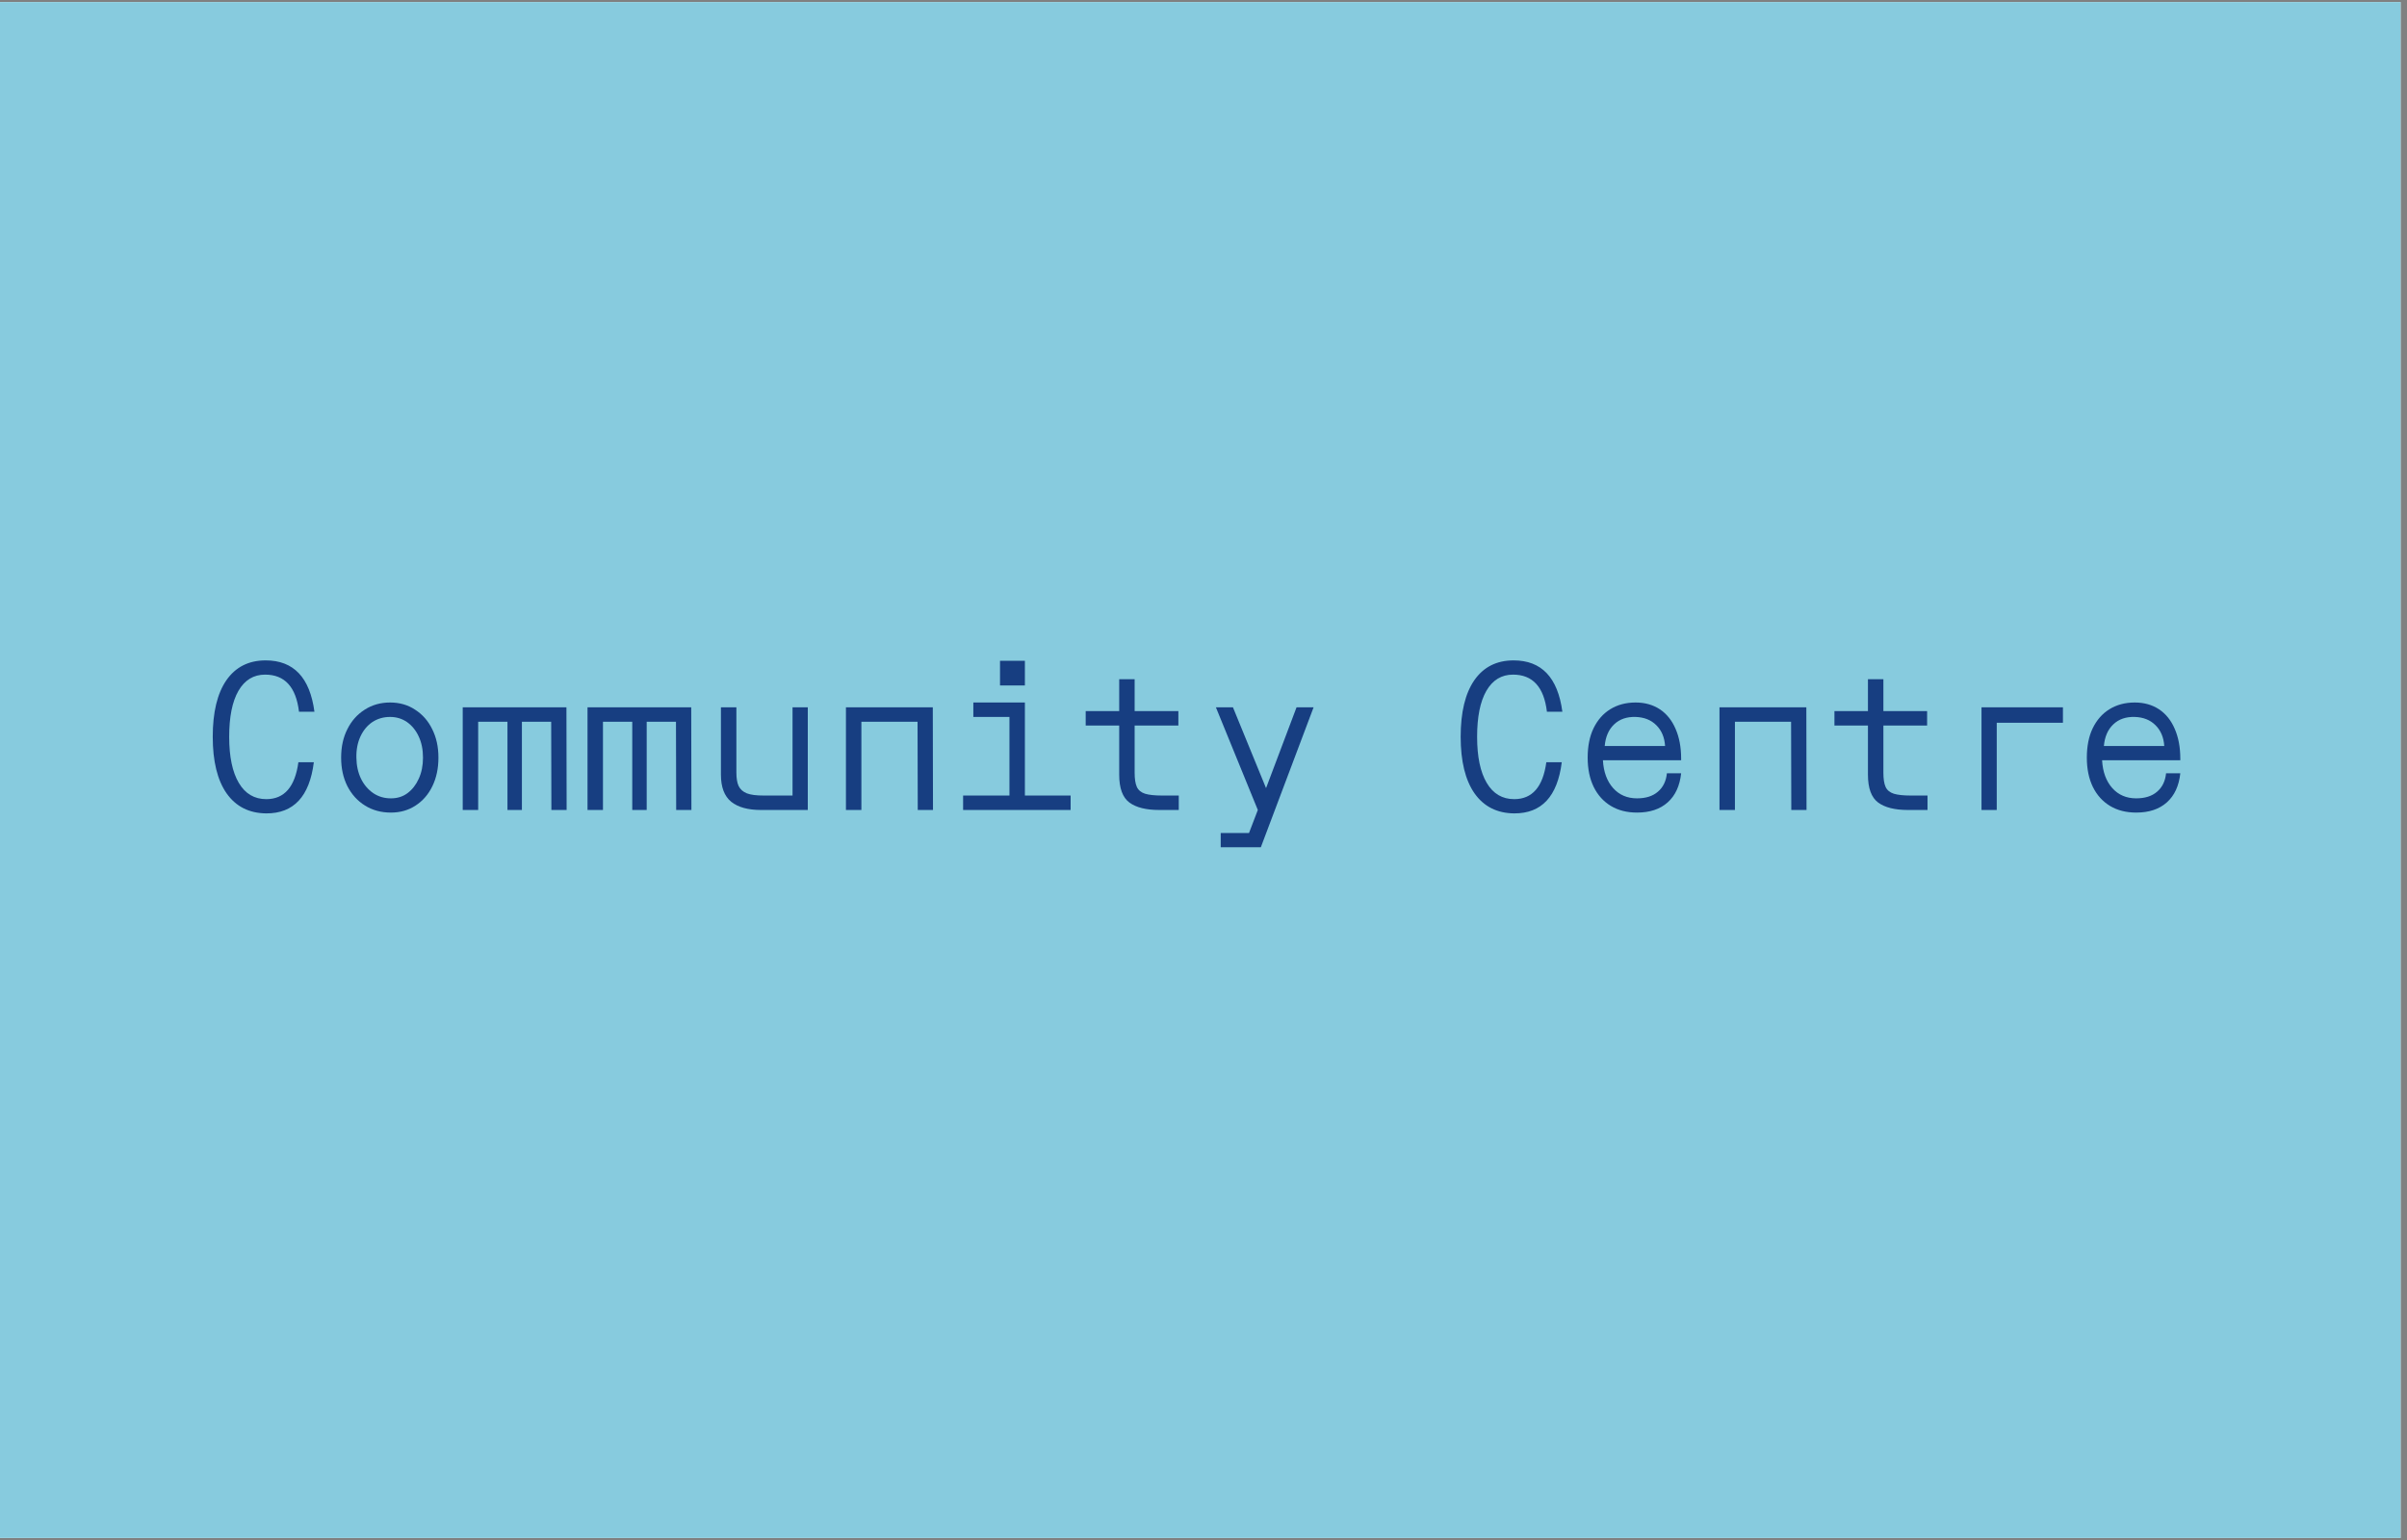 <svg xmlns="http://www.w3.org/2000/svg" xmlns:xlink="http://www.w3.org/1999/xlink" width="250" zoomAndPan="magnify" viewBox="0 0 187.5 120" height="160" preserveAspectRatio="xMidYMid meet" version="1.0"><rect x="0" y="0" width="187.5" height="120" fill="#808080" stroke="none"/><defs><g/><clipPath id="a248a5231b"><path d="M 0 0.16 L 187 0.16 L 187 119.84 L 0 119.84 Z M 0 0.16 " clip-rule="nonzero"/></clipPath></defs><g clip-path="url(#a248a5231b)"><path fill="#ffffff" d="M 0 0.16 L 187 0.16 L 187 119.84 L 0 119.84 Z M 0 0.16 " fill-opacity="1" fill-rule="nonzero"/><path fill="#87cbde" d="M 0 0.16 L 187 0.16 L 187 119.84 L 0 119.84 Z M 0 0.16 " fill-opacity="1" fill-rule="nonzero"/></g><g fill="#173e81" fill-opacity="1"><g transform="translate(15.791, 63.115)"><g><path d="M 4.953 -0.844 C 6.359 -0.844 7.191 -1.801 7.453 -3.719 L 8.656 -3.719 C 8.32 -1.051 7.086 0.273 4.953 0.266 C 3.617 0.254 2.586 -0.266 1.859 -1.297 C 1.141 -2.328 0.781 -3.797 0.781 -5.703 C 0.781 -7.609 1.133 -9.078 1.844 -10.109 C 2.562 -11.141 3.582 -11.656 4.906 -11.656 C 7.082 -11.656 8.348 -10.32 8.703 -7.656 L 7.5 -7.656 C 7.27 -9.582 6.391 -10.547 4.859 -10.547 C 3.961 -10.547 3.27 -10.125 2.781 -9.281 C 2.301 -8.445 2.062 -7.254 2.062 -5.703 C 2.062 -4.148 2.312 -2.953 2.812 -2.109 C 3.312 -1.266 4.023 -0.844 4.953 -0.844 Z M 4.953 -0.844 "/></g></g></g><g fill="#173e81" fill-opacity="1"><g transform="translate(25.512, 63.115)"><g><path d="M 1.062 -4.078 C 1.062 -4.922 1.223 -5.66 1.547 -6.297 C 1.867 -6.941 2.316 -7.445 2.891 -7.812 C 3.473 -8.188 4.133 -8.375 4.875 -8.375 C 5.613 -8.375 6.266 -8.188 6.828 -7.812 C 7.398 -7.445 7.844 -6.941 8.156 -6.297 C 8.477 -5.66 8.641 -4.922 8.641 -4.078 C 8.641 -3.242 8.484 -2.504 8.172 -1.859 C 7.859 -1.211 7.422 -0.707 6.859 -0.344 C 6.305 0.02 5.664 0.203 4.938 0.203 C 4.176 0.203 3.504 0.02 2.922 -0.344 C 2.336 -0.707 1.879 -1.211 1.547 -1.859 C 1.223 -2.504 1.062 -3.242 1.062 -4.078 Z M 4.938 -0.906 C 5.438 -0.906 5.867 -1.039 6.234 -1.312 C 6.609 -1.594 6.898 -1.969 7.109 -2.438 C 7.328 -2.914 7.438 -3.461 7.438 -4.078 C 7.438 -4.703 7.328 -5.25 7.109 -5.719 C 6.891 -6.195 6.586 -6.57 6.203 -6.844 C 5.816 -7.113 5.375 -7.25 4.875 -7.25 C 4.352 -7.25 3.891 -7.113 3.484 -6.844 C 3.086 -6.57 2.781 -6.195 2.562 -5.719 C 2.344 -5.25 2.238 -4.703 2.25 -4.078 C 2.258 -3.461 2.379 -2.914 2.609 -2.438 C 2.836 -1.969 3.156 -1.594 3.562 -1.312 C 3.969 -1.039 4.426 -0.906 4.938 -0.906 Z M 4.938 -0.906 "/></g></g></g><g fill="#173e81" fill-opacity="1"><g transform="translate(35.233, 63.115)"><g><path d="M 0.812 0 L 0.812 -8 L 8.891 -8 L 8.906 0 L 7.719 0 L 7.703 -6.875 L 5.422 -6.875 L 5.422 0 L 4.297 0 L 4.297 -6.875 L 2.016 -6.875 L 2.016 0 Z M 0.812 0 "/></g></g></g><g fill="#173e81" fill-opacity="1"><g transform="translate(44.954, 63.115)"><g><path d="M 0.812 0 L 0.812 -8 L 8.891 -8 L 8.906 0 L 7.719 0 L 7.703 -6.875 L 5.422 -6.875 L 5.422 0 L 4.297 0 L 4.297 -6.875 L 2.016 -6.875 L 2.016 0 Z M 0.812 0 "/></g></g></g><g fill="#173e81" fill-opacity="1"><g transform="translate(54.675, 63.115)"><g><path d="M 7.062 -1.125 L 7.062 -8 L 8.25 -8 L 8.25 0 L 4.594 0 C 3.594 0 2.82 -0.211 2.281 -0.641 C 1.75 -1.078 1.484 -1.781 1.484 -2.75 L 1.484 -8 L 2.688 -8 L 2.688 -2.906 C 2.688 -2.477 2.742 -2.133 2.859 -1.875 C 2.984 -1.613 3.195 -1.422 3.5 -1.297 C 3.801 -1.18 4.238 -1.125 4.812 -1.125 Z M 7.062 -1.125 "/></g></g></g><g fill="#173e81" fill-opacity="1"><g transform="translate(64.397, 63.115)"><g><path d="M 1.5 0 L 1.5 -8 L 8.266 -8 L 8.281 0 L 7.094 0 L 7.078 -6.875 L 2.703 -6.875 L 2.703 0 Z M 1.5 0 "/></g></g></g><g fill="#173e81" fill-opacity="1"><g transform="translate(74.118, 63.115)"><g><path d="M 3.781 -9.703 L 3.781 -11.625 L 5.719 -11.625 L 5.719 -9.703 Z M 5.719 -1.125 L 9.281 -1.125 L 9.281 0 L 0.906 0 L 0.906 -1.125 L 4.516 -1.125 L 4.516 -7.25 L 1.703 -7.25 L 1.703 -8.375 L 5.719 -8.375 Z M 5.719 -1.125 "/></g></g></g><g fill="#173e81" fill-opacity="1"><g transform="translate(83.839, 63.115)"><g><path d="M 6.672 -1.125 L 7.984 -1.125 L 7.984 0 L 6.453 0 C 5.441 0 4.672 -0.191 4.141 -0.578 C 3.609 -0.973 3.344 -1.695 3.344 -2.75 L 3.344 -6.578 L 0.734 -6.578 L 0.734 -7.703 L 3.344 -7.703 L 3.344 -10.188 L 4.547 -10.188 L 4.547 -7.703 L 7.953 -7.703 L 7.953 -6.578 L 4.547 -6.578 L 4.547 -2.906 C 4.547 -2.426 4.602 -2.055 4.719 -1.797 C 4.832 -1.547 5.047 -1.367 5.359 -1.266 C 5.672 -1.172 6.109 -1.125 6.672 -1.125 Z M 6.672 -1.125 "/></g></g></g><g fill="#173e81" fill-opacity="1"><g transform="translate(93.56, 63.115)"><g><path d="M 4.656 2.906 L 1.531 2.906 L 1.531 1.797 L 3.734 1.797 L 4.422 0 L 1.156 -8 L 2.484 -8 L 5.062 -1.703 L 7.438 -8 L 8.766 -8 Z M 4.656 2.906 "/></g></g></g><g fill="#173e81" fill-opacity="1"><g transform="translate(103.281, 63.115)"><g/></g></g><g fill="#173e81" fill-opacity="1"><g transform="translate(113.002, 63.115)"><g><path d="M 4.953 -0.844 C 6.359 -0.844 7.191 -1.801 7.453 -3.719 L 8.656 -3.719 C 8.32 -1.051 7.086 0.273 4.953 0.266 C 3.617 0.254 2.586 -0.266 1.859 -1.297 C 1.141 -2.328 0.781 -3.797 0.781 -5.703 C 0.781 -7.609 1.133 -9.078 1.844 -10.109 C 2.562 -11.141 3.582 -11.656 4.906 -11.656 C 7.082 -11.656 8.348 -10.32 8.703 -7.656 L 7.5 -7.656 C 7.27 -9.582 6.391 -10.547 4.859 -10.547 C 3.961 -10.547 3.27 -10.125 2.781 -9.281 C 2.301 -8.445 2.062 -7.254 2.062 -5.703 C 2.062 -4.148 2.312 -2.953 2.812 -2.109 C 3.312 -1.266 4.023 -0.844 4.953 -0.844 Z M 4.953 -0.844 "/></g></g></g><g fill="#173e81" fill-opacity="1"><g transform="translate(122.723, 63.115)"><g><path d="M 0.953 -4.078 C 0.953 -4.961 1.102 -5.723 1.406 -6.359 C 1.719 -7.004 2.148 -7.5 2.703 -7.844 C 3.266 -8.195 3.926 -8.375 4.688 -8.375 C 5.414 -8.375 6.047 -8.195 6.578 -7.844 C 7.109 -7.488 7.516 -6.984 7.797 -6.328 C 8.086 -5.672 8.234 -4.895 8.234 -4 L 8.234 -3.875 L 2.141 -3.875 C 2.191 -2.969 2.457 -2.242 2.938 -1.703 C 3.414 -1.172 4.035 -0.906 4.797 -0.906 C 5.484 -0.906 6.023 -1.078 6.422 -1.422 C 6.828 -1.766 7.062 -2.242 7.125 -2.859 L 8.234 -2.859 C 8.129 -1.879 7.781 -1.125 7.188 -0.594 C 6.594 -0.062 5.797 0.203 4.797 0.203 C 4.016 0.203 3.336 0.031 2.766 -0.312 C 2.191 -0.656 1.742 -1.148 1.422 -1.797 C 1.109 -2.441 0.953 -3.203 0.953 -4.078 Z M 4.688 -7.25 C 4 -7.27 3.441 -7.078 3.016 -6.672 C 2.586 -6.266 2.344 -5.703 2.281 -4.984 L 6.984 -4.984 C 6.941 -5.66 6.711 -6.203 6.297 -6.609 C 5.891 -7.016 5.352 -7.227 4.688 -7.25 Z M 4.688 -7.25 "/></g></g></g><g fill="#173e81" fill-opacity="1"><g transform="translate(132.444, 63.115)"><g><path d="M 1.5 0 L 1.5 -8 L 8.266 -8 L 8.281 0 L 7.094 0 L 7.078 -6.875 L 2.703 -6.875 L 2.703 0 Z M 1.5 0 "/></g></g></g><g fill="#173e81" fill-opacity="1"><g transform="translate(142.165, 63.115)"><g><path d="M 6.672 -1.125 L 7.984 -1.125 L 7.984 0 L 6.453 0 C 5.441 0 4.672 -0.191 4.141 -0.578 C 3.609 -0.973 3.344 -1.695 3.344 -2.75 L 3.344 -6.578 L 0.734 -6.578 L 0.734 -7.703 L 3.344 -7.703 L 3.344 -10.188 L 4.547 -10.188 L 4.547 -7.703 L 7.953 -7.703 L 7.953 -6.578 L 4.547 -6.578 L 4.547 -2.906 C 4.547 -2.426 4.602 -2.055 4.719 -1.797 C 4.832 -1.547 5.047 -1.367 5.359 -1.266 C 5.672 -1.172 6.109 -1.125 6.672 -1.125 Z M 6.672 -1.125 "/></g></g></g><g fill="#173e81" fill-opacity="1"><g transform="translate(151.886, 63.115)"><g><path d="M 2.469 0 L 2.469 -8 L 8.812 -8 L 8.812 -6.797 L 3.656 -6.797 L 3.656 0 Z M 2.469 0 "/></g></g></g><g fill="#173e81" fill-opacity="1"><g transform="translate(161.607, 63.115)"><g><path d="M 0.953 -4.078 C 0.953 -4.961 1.102 -5.723 1.406 -6.359 C 1.719 -7.004 2.148 -7.5 2.703 -7.844 C 3.266 -8.195 3.926 -8.375 4.688 -8.375 C 5.414 -8.375 6.047 -8.195 6.578 -7.844 C 7.109 -7.488 7.516 -6.984 7.797 -6.328 C 8.086 -5.672 8.234 -4.895 8.234 -4 L 8.234 -3.875 L 2.141 -3.875 C 2.191 -2.969 2.457 -2.242 2.938 -1.703 C 3.414 -1.172 4.035 -0.906 4.797 -0.906 C 5.484 -0.906 6.023 -1.078 6.422 -1.422 C 6.828 -1.766 7.062 -2.242 7.125 -2.859 L 8.234 -2.859 C 8.129 -1.879 7.781 -1.125 7.188 -0.594 C 6.594 -0.062 5.797 0.203 4.797 0.203 C 4.016 0.203 3.336 0.031 2.766 -0.312 C 2.191 -0.656 1.742 -1.148 1.422 -1.797 C 1.109 -2.441 0.953 -3.203 0.953 -4.078 Z M 4.688 -7.25 C 4 -7.27 3.441 -7.078 3.016 -6.672 C 2.586 -6.266 2.344 -5.703 2.281 -4.984 L 6.984 -4.984 C 6.941 -5.66 6.711 -6.203 6.297 -6.609 C 5.891 -7.016 5.352 -7.227 4.688 -7.25 Z M 4.688 -7.25 "/></g></g></g></svg>
